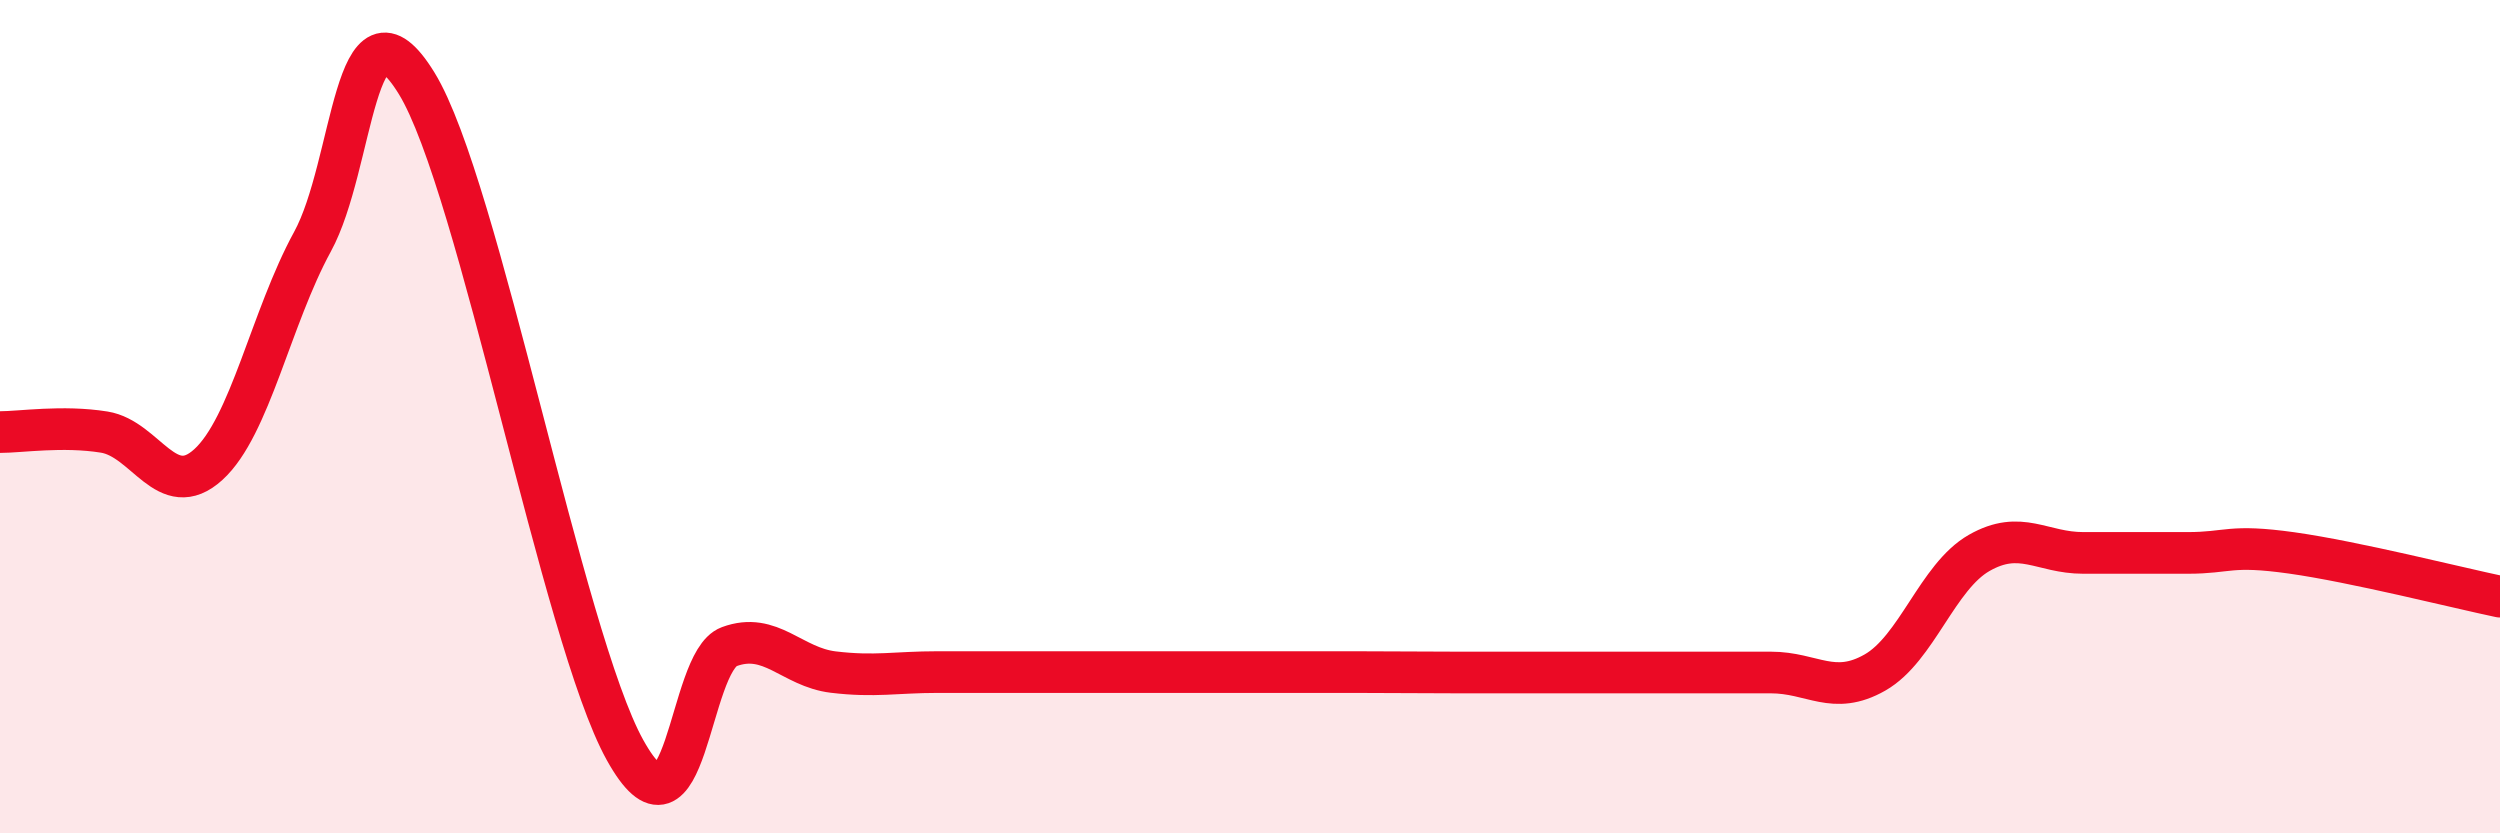 
    <svg width="60" height="20" viewBox="0 0 60 20" xmlns="http://www.w3.org/2000/svg">
      <path
        d="M 0,10.37 C 0.5,10.37 1.5,10.21 2.5,10.37 C 3.5,10.53 4,12.06 5,11.15 C 6,10.24 6.5,7.63 7.5,5.8 C 8.5,3.97 8.5,-0.44 10,2 C 11.5,4.44 13.5,15.3 15,18 C 16.5,20.7 16.5,15.89 17.5,15.52 C 18.5,15.15 19,16.01 20,16.13 C 21,16.25 21.5,16.13 22.5,16.13 C 23.5,16.13 24,16.13 25,16.13 C 26,16.13 26.5,16.13 27.5,16.13 C 28.5,16.13 29,16.13 30,16.13 C 31,16.13 31.5,16.13 32.5,16.13 C 33.5,16.13 34,16.14 35,16.14 C 36,16.14 36.5,16.14 37.5,16.14 C 38.5,16.14 39,16.14 40,16.14 C 41,16.14 41.5,16.14 42.5,16.14 C 43.5,16.14 44,16.71 45,16.14 C 46,15.57 46.5,13.84 47.5,13.27 C 48.5,12.7 49,13.27 50,13.27 C 51,13.27 51.5,13.27 52.5,13.27 C 53.5,13.27 53.5,13.06 55,13.27 C 56.5,13.48 59,14.11 60,14.32L60 20L0 20Z"
        fill="#EB0A25"
        opacity="0.1"
        stroke-linecap="round"
        stroke-linejoin="round"
      />
      <path
        d="M 0,10.37 C 0.5,10.37 1.5,10.21 2.5,10.37 C 3.5,10.53 4,12.06 5,11.15 C 6,10.24 6.5,7.63 7.5,5.8 C 8.5,3.97 8.5,-0.44 10,2 C 11.5,4.44 13.5,15.3 15,18 C 16.5,20.7 16.5,15.89 17.5,15.52 C 18.5,15.15 19,16.01 20,16.13 C 21,16.25 21.5,16.13 22.5,16.13 C 23.5,16.13 24,16.13 25,16.13 C 26,16.13 26.5,16.13 27.5,16.13 C 28.5,16.13 29,16.13 30,16.13 C 31,16.13 31.5,16.13 32.5,16.13 C 33.5,16.13 34,16.14 35,16.14 C 36,16.14 36.5,16.14 37.5,16.14 C 38.5,16.14 39,16.14 40,16.14 C 41,16.14 41.5,16.14 42.5,16.14 C 43.5,16.14 44,16.71 45,16.14 C 46,15.57 46.5,13.84 47.5,13.27 C 48.5,12.7 49,13.27 50,13.27 C 51,13.27 51.5,13.27 52.5,13.27 C 53.5,13.27 53.5,13.06 55,13.27 C 56.5,13.48 59,14.11 60,14.32"
        stroke="#EB0A25"
        stroke-width="1"
        fill="none"
        stroke-linecap="round"
        stroke-linejoin="round"
      />
    </svg>
  